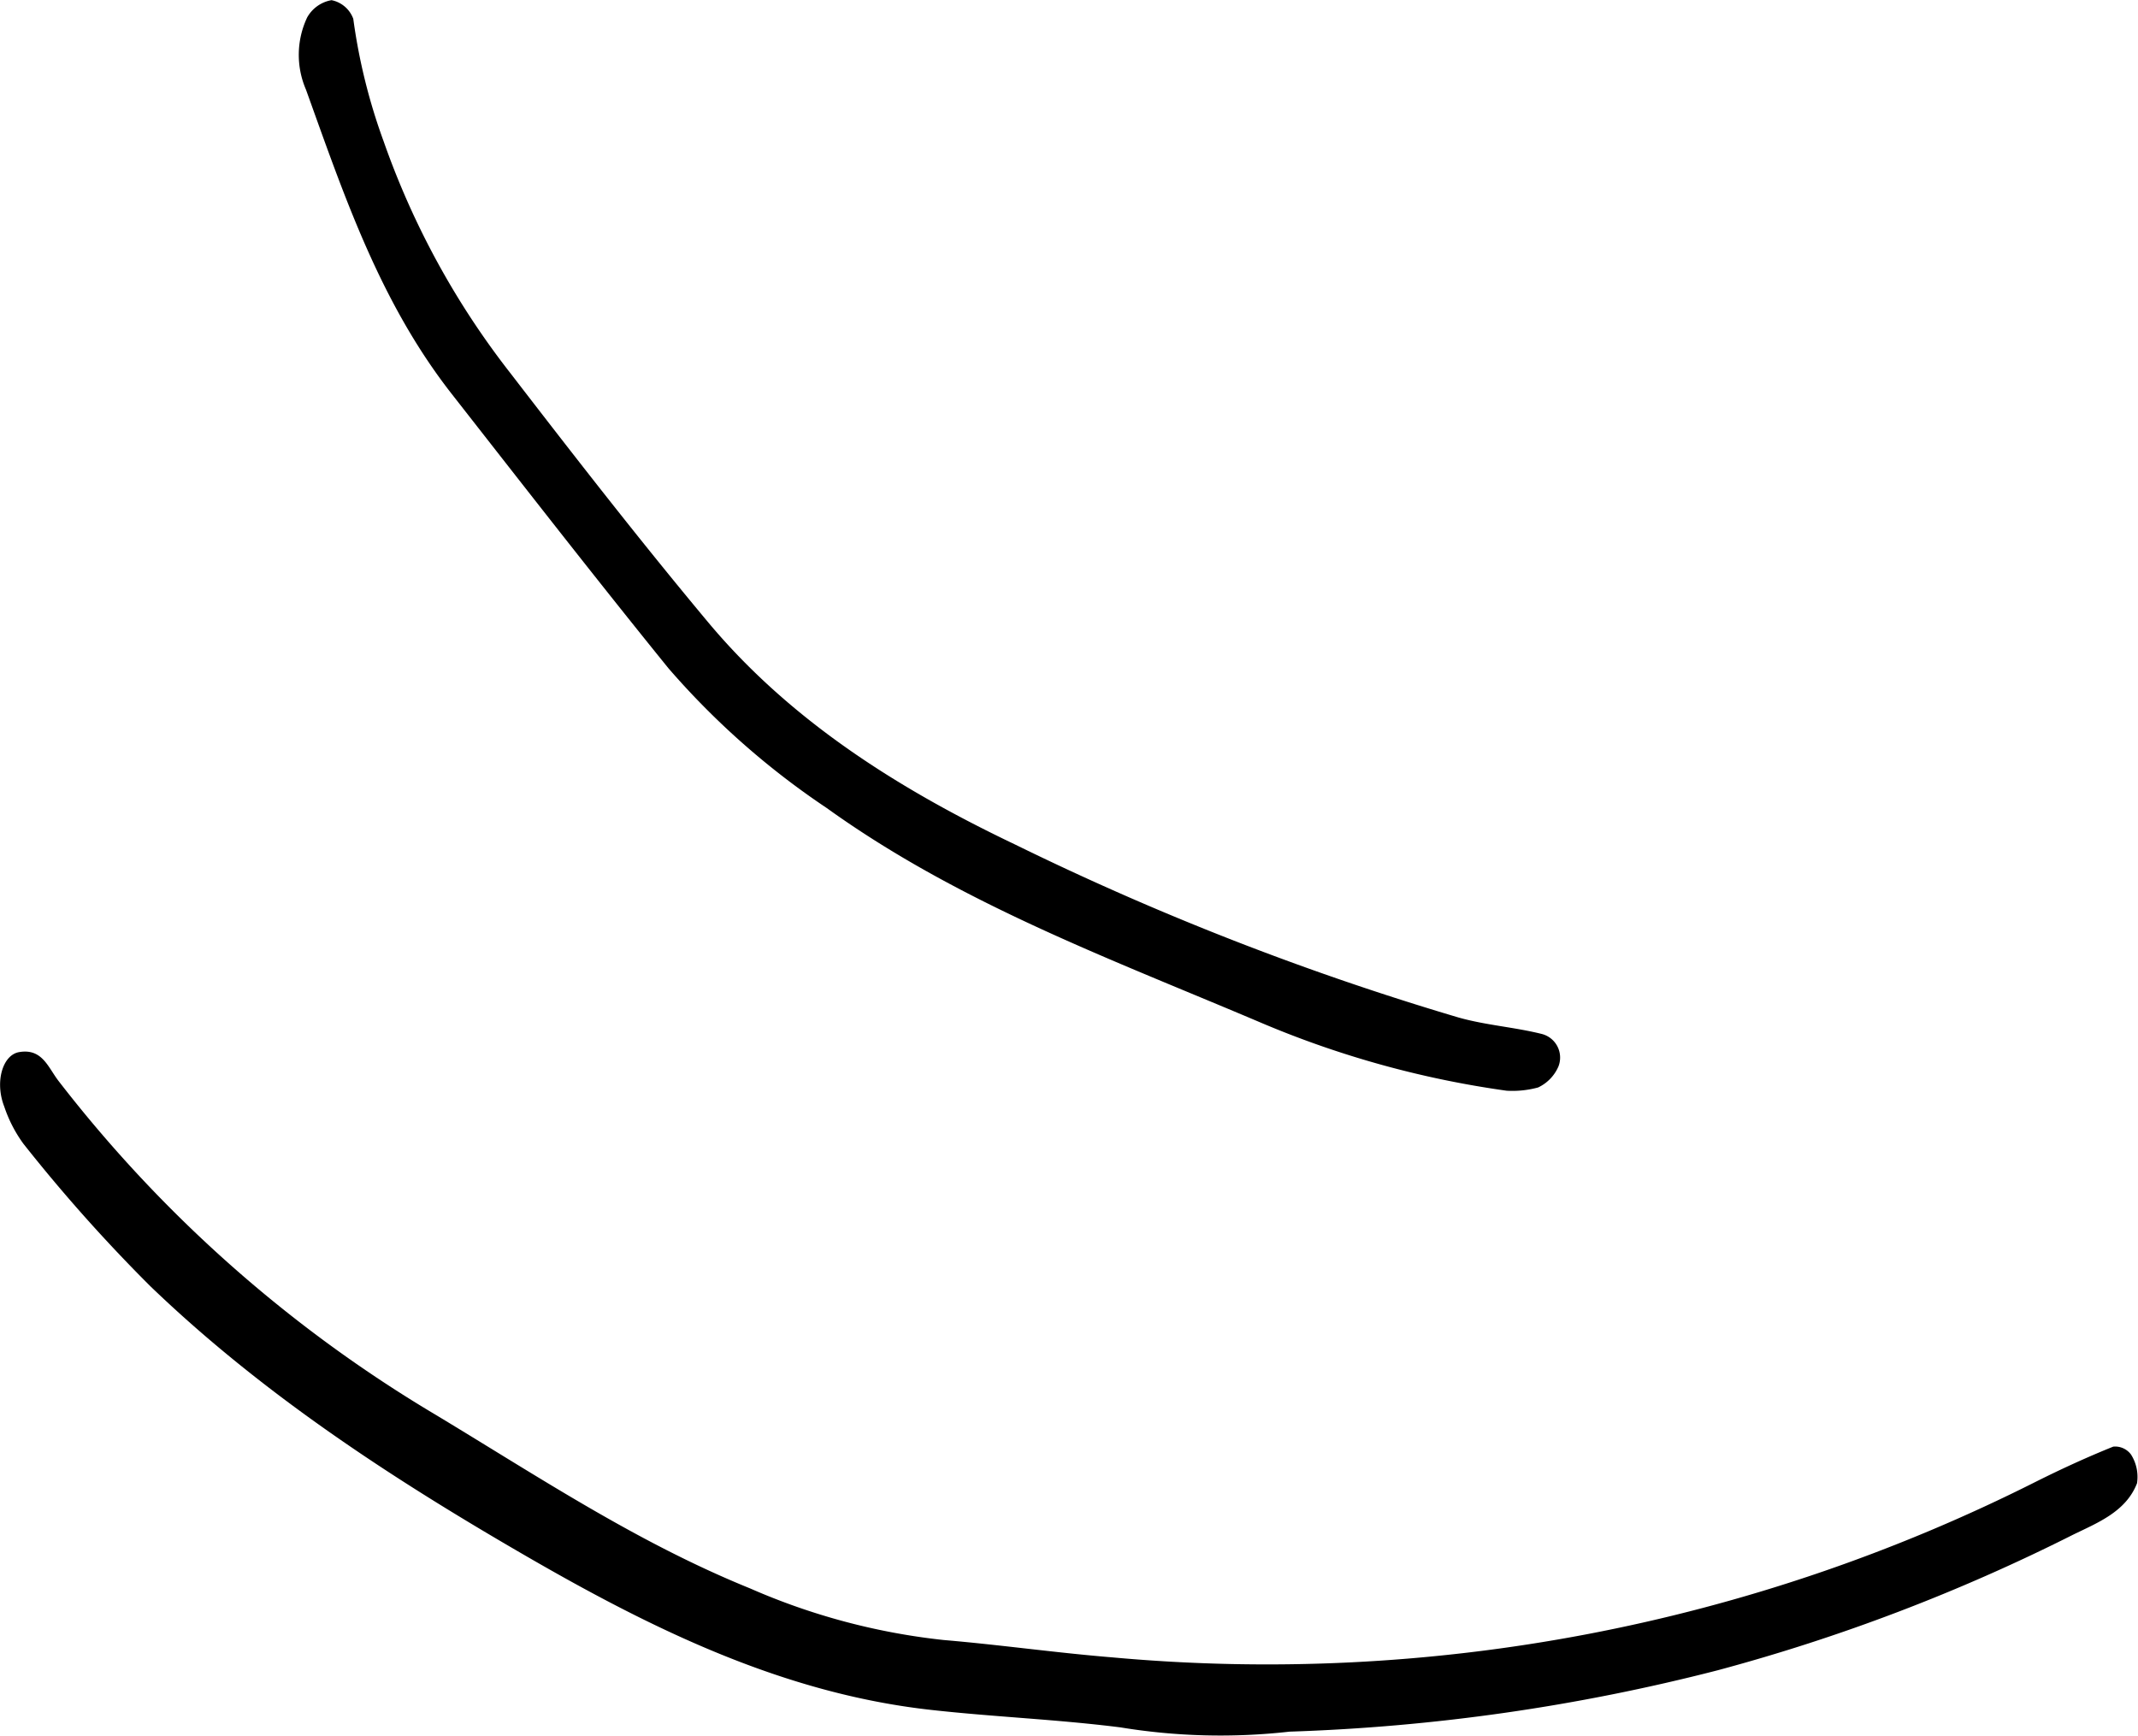 <svg id="Layer_1" data-name="Layer 1" xmlns="http://www.w3.org/2000/svg" viewBox="0 0 130.66 106.09">
  <title>community-elem-1</title>
  <path d="M271.84,564.54a37.72,37.72,0,0,1-10.33-.26c-3.85-.49-7.74-0.64-11.59-1.07-9-1-17-4.93-24.65-9.35-8.2-4.74-16.17-9.92-23.07-16.56a99,99,0,0,1-7.74-8.69,8.35,8.35,0,0,1-1.17-2.27c-0.59-1.51-.1-3.16.91-3.33,1.4-.24,1.76.91,2.39,1.74a82.14,82.14,0,0,0,23.09,20.44C226,549,232,553,238.88,555.79a40.11,40.11,0,0,0,11.82,3.15c3.44,0.29,6.86.78,10.3,1.06a104.4,104.4,0,0,0,56.48-10.75c1.54-.77,3.11-1.49,4.7-2.13a1.21,1.21,0,0,1,1.08.48,2.55,2.55,0,0,1,.37,1.76c-0.68,1.75-2.43,2.42-3.92,3.15A113.76,113.76,0,0,1,298,560.79,120.49,120.49,0,0,1,271.84,564.54Z" transform="translate(-193.03 -458.71)"/>
  <path d="M285.11,525.37a59.31,59.31,0,0,1-14.93-4.12c-9.12-3.88-18.47-7.29-26.63-13.16a48.24,48.24,0,0,1-9.67-8.54c-4.48-5.53-8.85-11.15-13.24-16.76s-6.57-12.1-8.91-18.6a5.36,5.36,0,0,1,.07-4.41,2.12,2.12,0,0,1,1.49-1.06,1.79,1.79,0,0,1,1.33,1.14,35.69,35.69,0,0,0,1.86,7.5,49.64,49.64,0,0,0,7.73,14.14c3.95,5.13,7.93,10.25,12.08,15.22,5.08,6.09,11.75,10.25,18.75,13.59a173.29,173.29,0,0,0,27.11,10.58c1.65,0.47,3.4.59,5.06,1a1.49,1.49,0,0,1,1.06,2,2.52,2.52,0,0,1-1.24,1.28A6,6,0,0,1,285.11,525.37Z" transform="translate(-193.03 -458.71)"/>
</svg>

